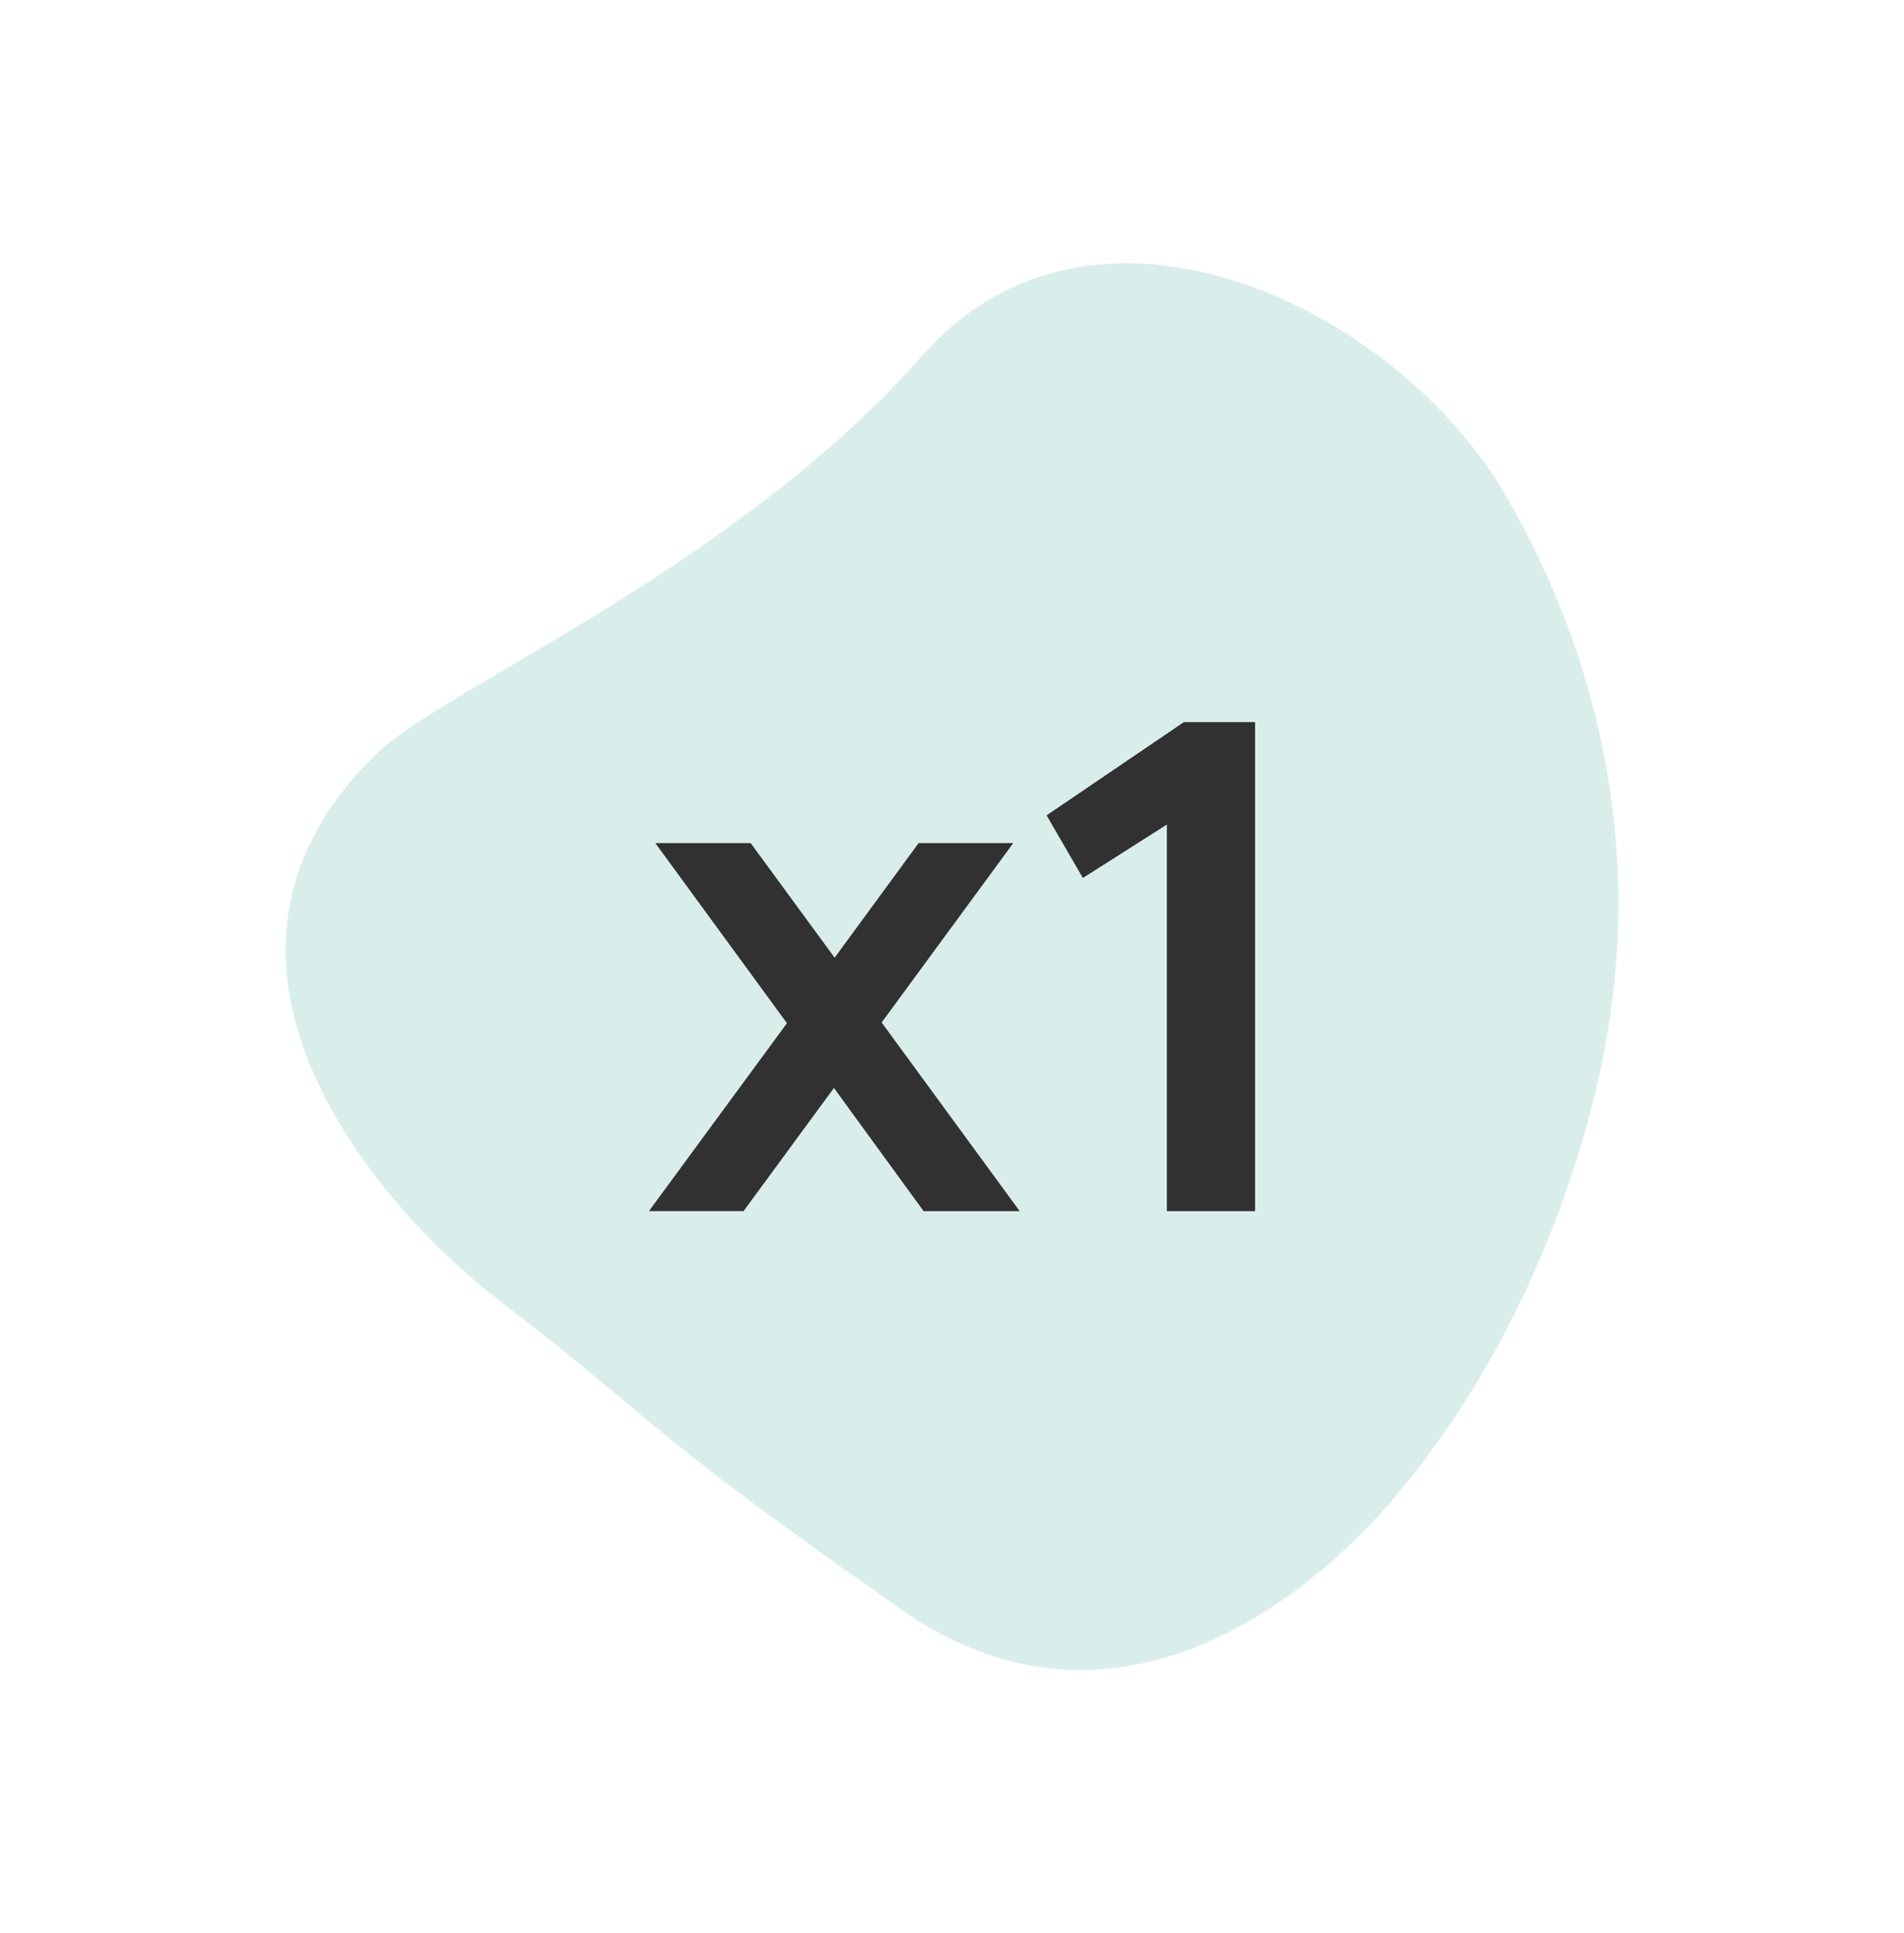 <?xml version="1.0" encoding="UTF-8"?>
<svg id="Layer_1" xmlns="http://www.w3.org/2000/svg" version="1.1" viewBox="0 0 67 68">
  <!-- Generator: Adobe Illustrator 29.6.1, SVG Export Plug-In . SVG Version: 2.1.1 Build 9)  -->
  <path d="M13.296,26.469c2.377-2.283,12.618-6.532,19.152-13.956,6.071-6.898,16.748-1.679,20.576,4.977,3.433,5.968,4.745,12.763,3.411,19.561-1.047,5.346-3.563,11.048-7.064,15.25,0,0-8.194,10.94-17.668,4.306-9.388-6.573-8.29-6.384-14.105-10.838-4.386-3.361-11.877-12.025-4.306-19.3,0,0,.004,0,.004,0Z" fill="#d9eeea"/>
  <g>
    <path d="M32.5,42.6l-3.155-4.332-3.18,4.332h-3.33l4.857-6.61-4.632-6.335h3.355l2.955,4.031,2.955-4.031h3.331l-4.632,6.31,4.858,6.636h-3.382,0Z" fill="#313132"/>
    <path d="M41.06,29.004l-2.955,1.878-1.276-2.203,4.832-3.28h2.504v17.202h-3.104v-13.597h-.001Z" fill="#313132"/>
  </g>
</svg>